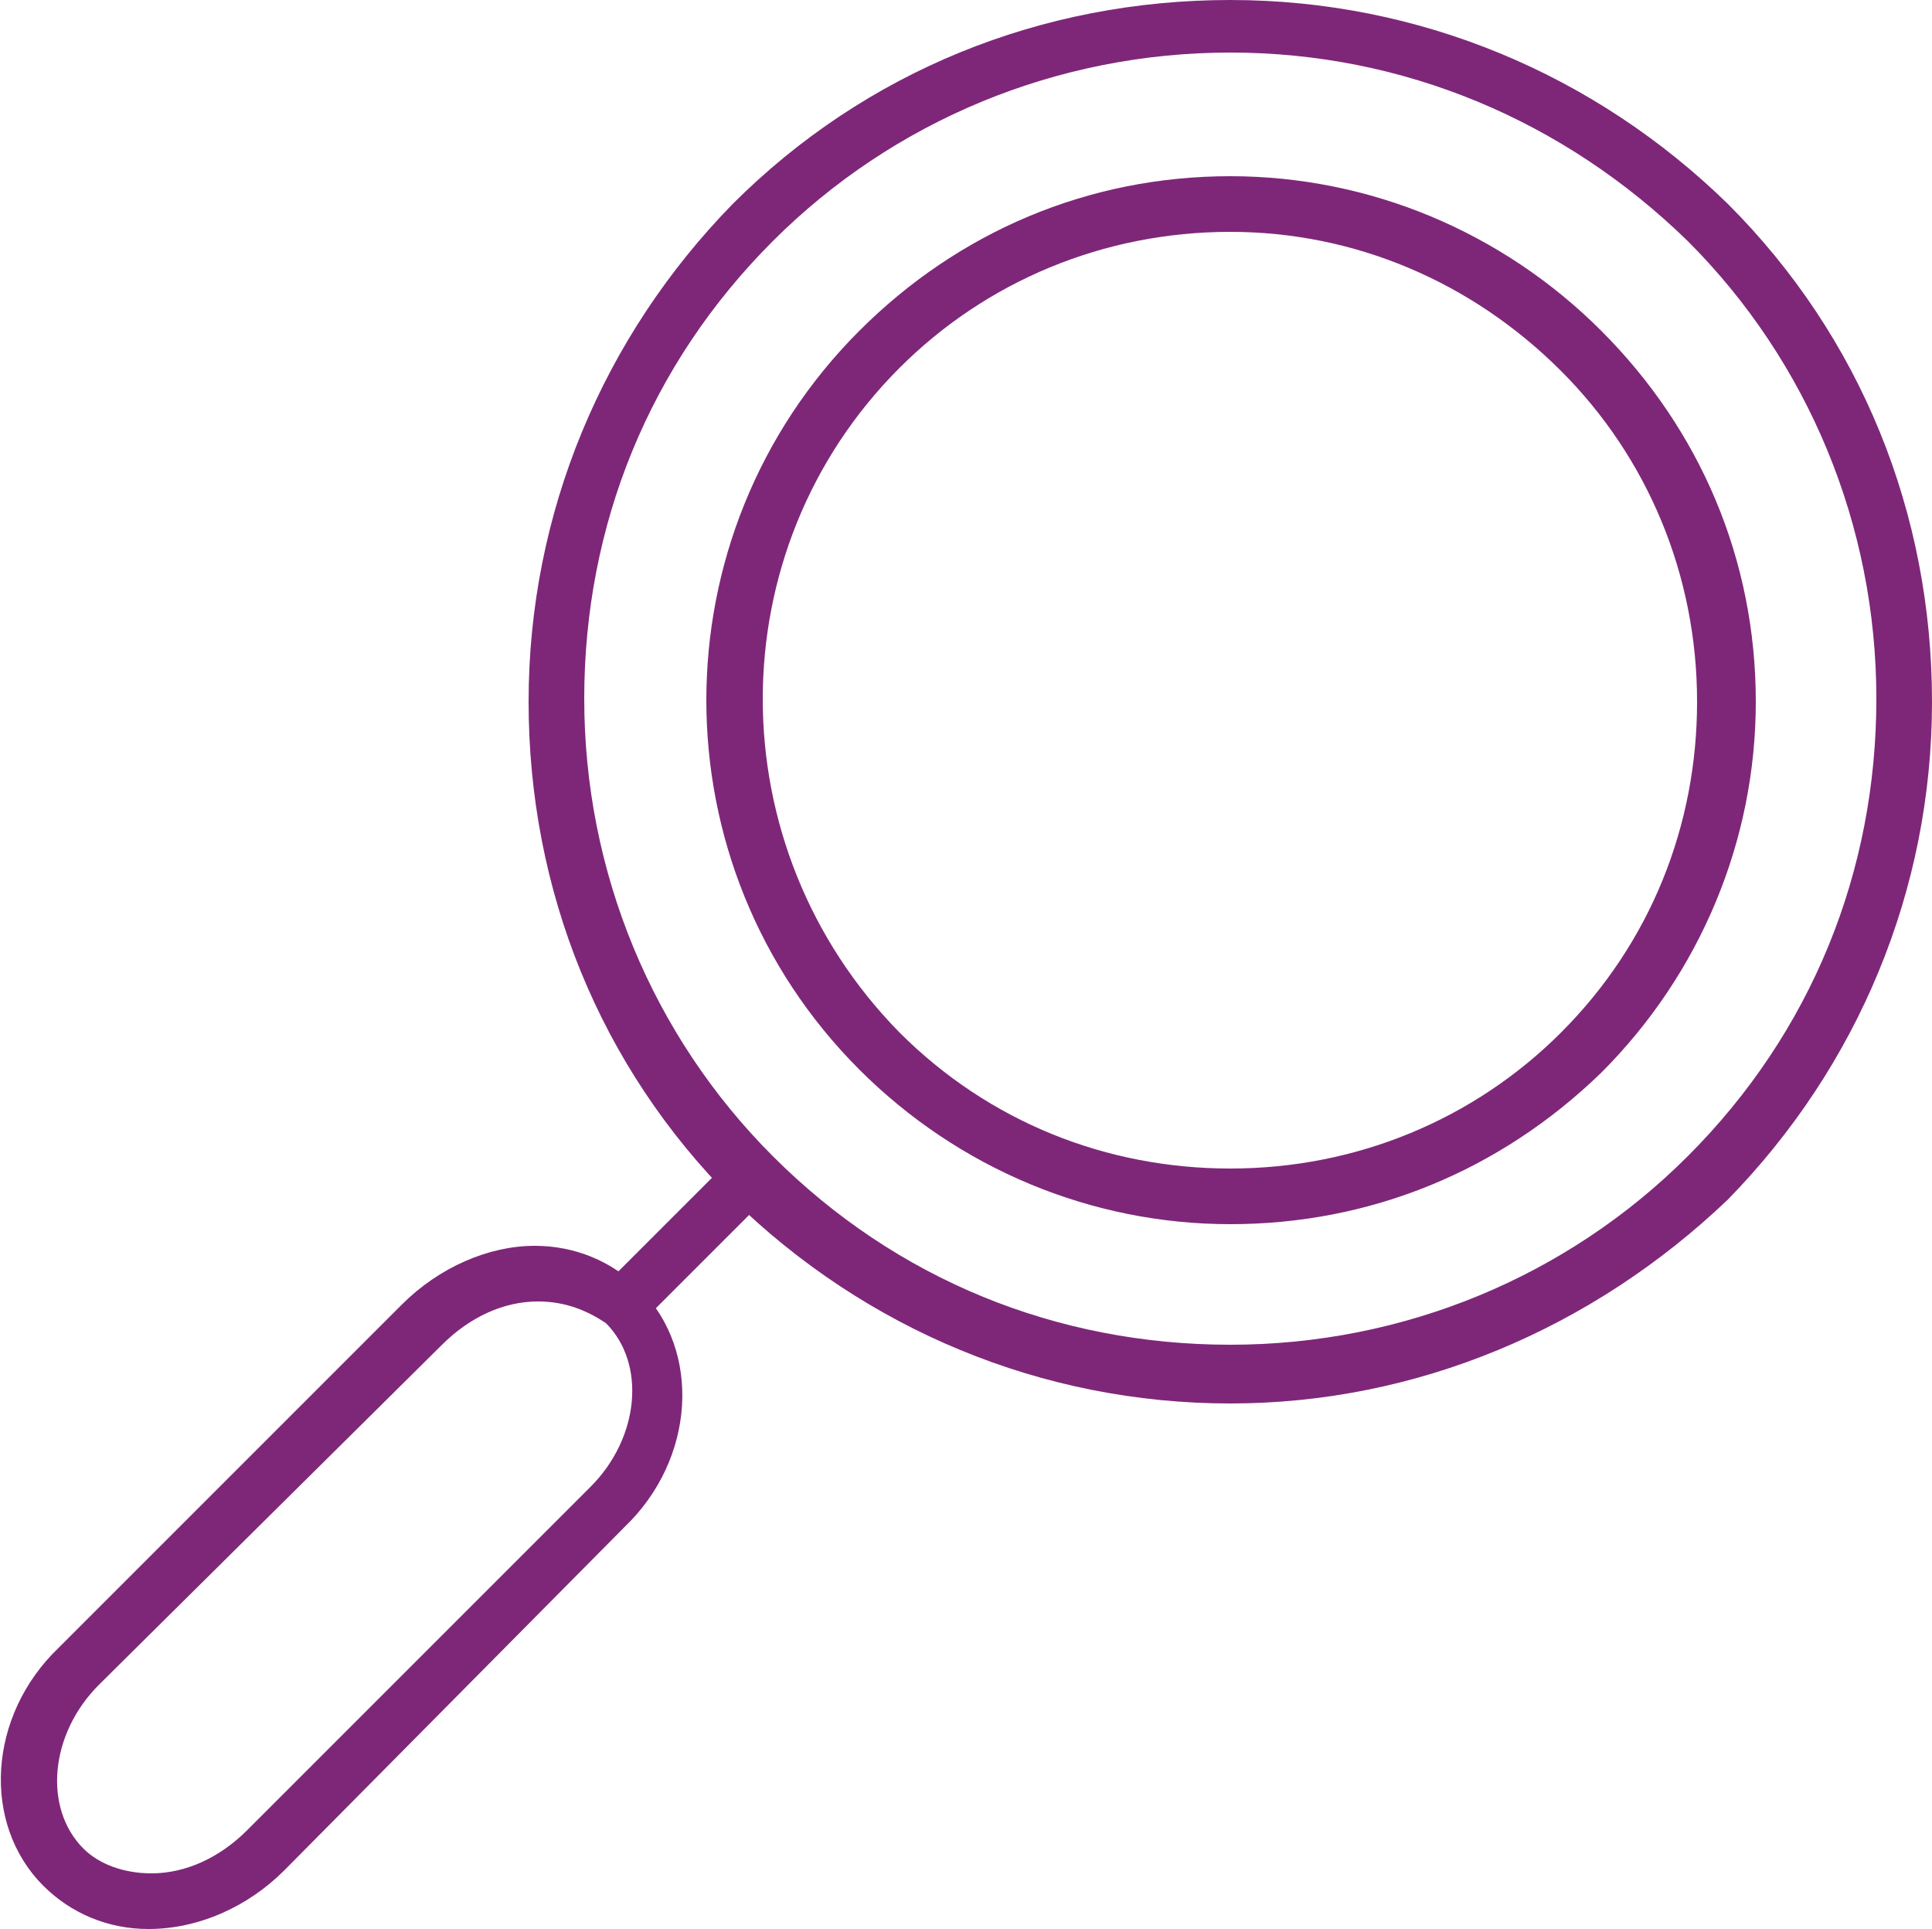 <?xml version="1.0" encoding="utf-8"?>
<!-- Generator: Adobe Illustrator 19.2.1, SVG Export Plug-In . SVG Version: 6.00 Build 0)  -->
<svg version="1.1" id="Layer_1" xmlns="http://www.w3.org/2000/svg" xmlns:xlink="http://www.w3.org/1999/xlink" x="0px" y="0px"
	 viewBox="0 0 62.5 62.4" style="enable-background:new 0 0 62.5 62.4;" xml:space="preserve">
<style type="text/css">
	.st0{fill:#7E2779;}
</style>
<g>
	<path class="st0" d="M39.8,45.4c-6.1,0-11.8-2.4-16.1-6.6c-4.3-4.3-6.6-10-6.6-16.1s2.4-11.8,6.6-16.1C28,2.3,33.7,0,39.8,0
		s11.8,2.4,16.1,6.6c4.3,4.3,6.6,10,6.6,16.1s-2.4,11.8-6.6,16.1C51.5,43,45.8,45.4,39.8,45.4z M39.8,1.7c-5.6,0-10.9,2.2-14.8,6.1
		c-4,4-6.1,9.2-6.1,14.8s2.2,10.9,6.1,14.8c4,4,9.2,6.1,14.8,6.1s10.9-2.2,14.8-6.1c4-4,6.1-9.2,6.1-14.8s-2.2-10.9-6.1-14.8
		C50.6,3.9,45.4,1.7,39.8,1.7z"/>
	<path class="st0" d="M39.8,39.6c-4.5,0-8.8-1.8-12-5c-6.6-6.6-6.6-17.3,0-23.9c3.2-3.2,7.4-5,12-5c4.5,0,8.8,1.8,12,5s5,7.4,5,12
		c0,4.5-1.8,8.8-5,12C48.5,37.9,44.3,39.6,39.8,39.6z M39.8,7.5c-4.1,0-7.9,1.6-10.7,4.4c-5.9,5.9-5.9,15.5,0,21.5
		c2.9,2.9,6.7,4.4,10.7,4.4c4.1,0,7.9-1.6,10.7-4.4c2.9-2.9,4.4-6.7,4.4-10.7c0-4.1-1.6-7.9-4.4-10.7C47.6,9.1,43.8,7.5,39.8,7.5z"
		/>
	<path class="st0" d="M4.8,62.4c-1.3,0-2.5-0.5-3.4-1.4c-2-2-1.8-5.5,0.5-7.7L13,42.2c1.2-1.2,2.8-1.9,4.3-1.9
		c1.3,0,2.5,0.5,3.4,1.4c2,2,1.8,5.5-0.5,7.7l-11,11.1C8,61.7,6.4,62.4,4.8,62.4z M17.4,42.1c-1.1,0-2.2,0.5-3.1,1.4l-11.1,11
		c-1.6,1.6-1.8,4-0.5,5.3c0.5,0.5,1.3,0.8,2.2,0.8c1.1,0,2.2-0.5,3.1-1.4l11.1-11.1c1.6-1.6,1.8-4,0.5-5.3
		C19,42.4,18.3,42.1,17.4,42.1z"/>
	<rect x="19.1" y="39.4" transform="matrix(0.707 -0.707 0.707 0.707 -22.012 27.432)" class="st0" width="6" height="1.7"/>
</g>
</svg>
